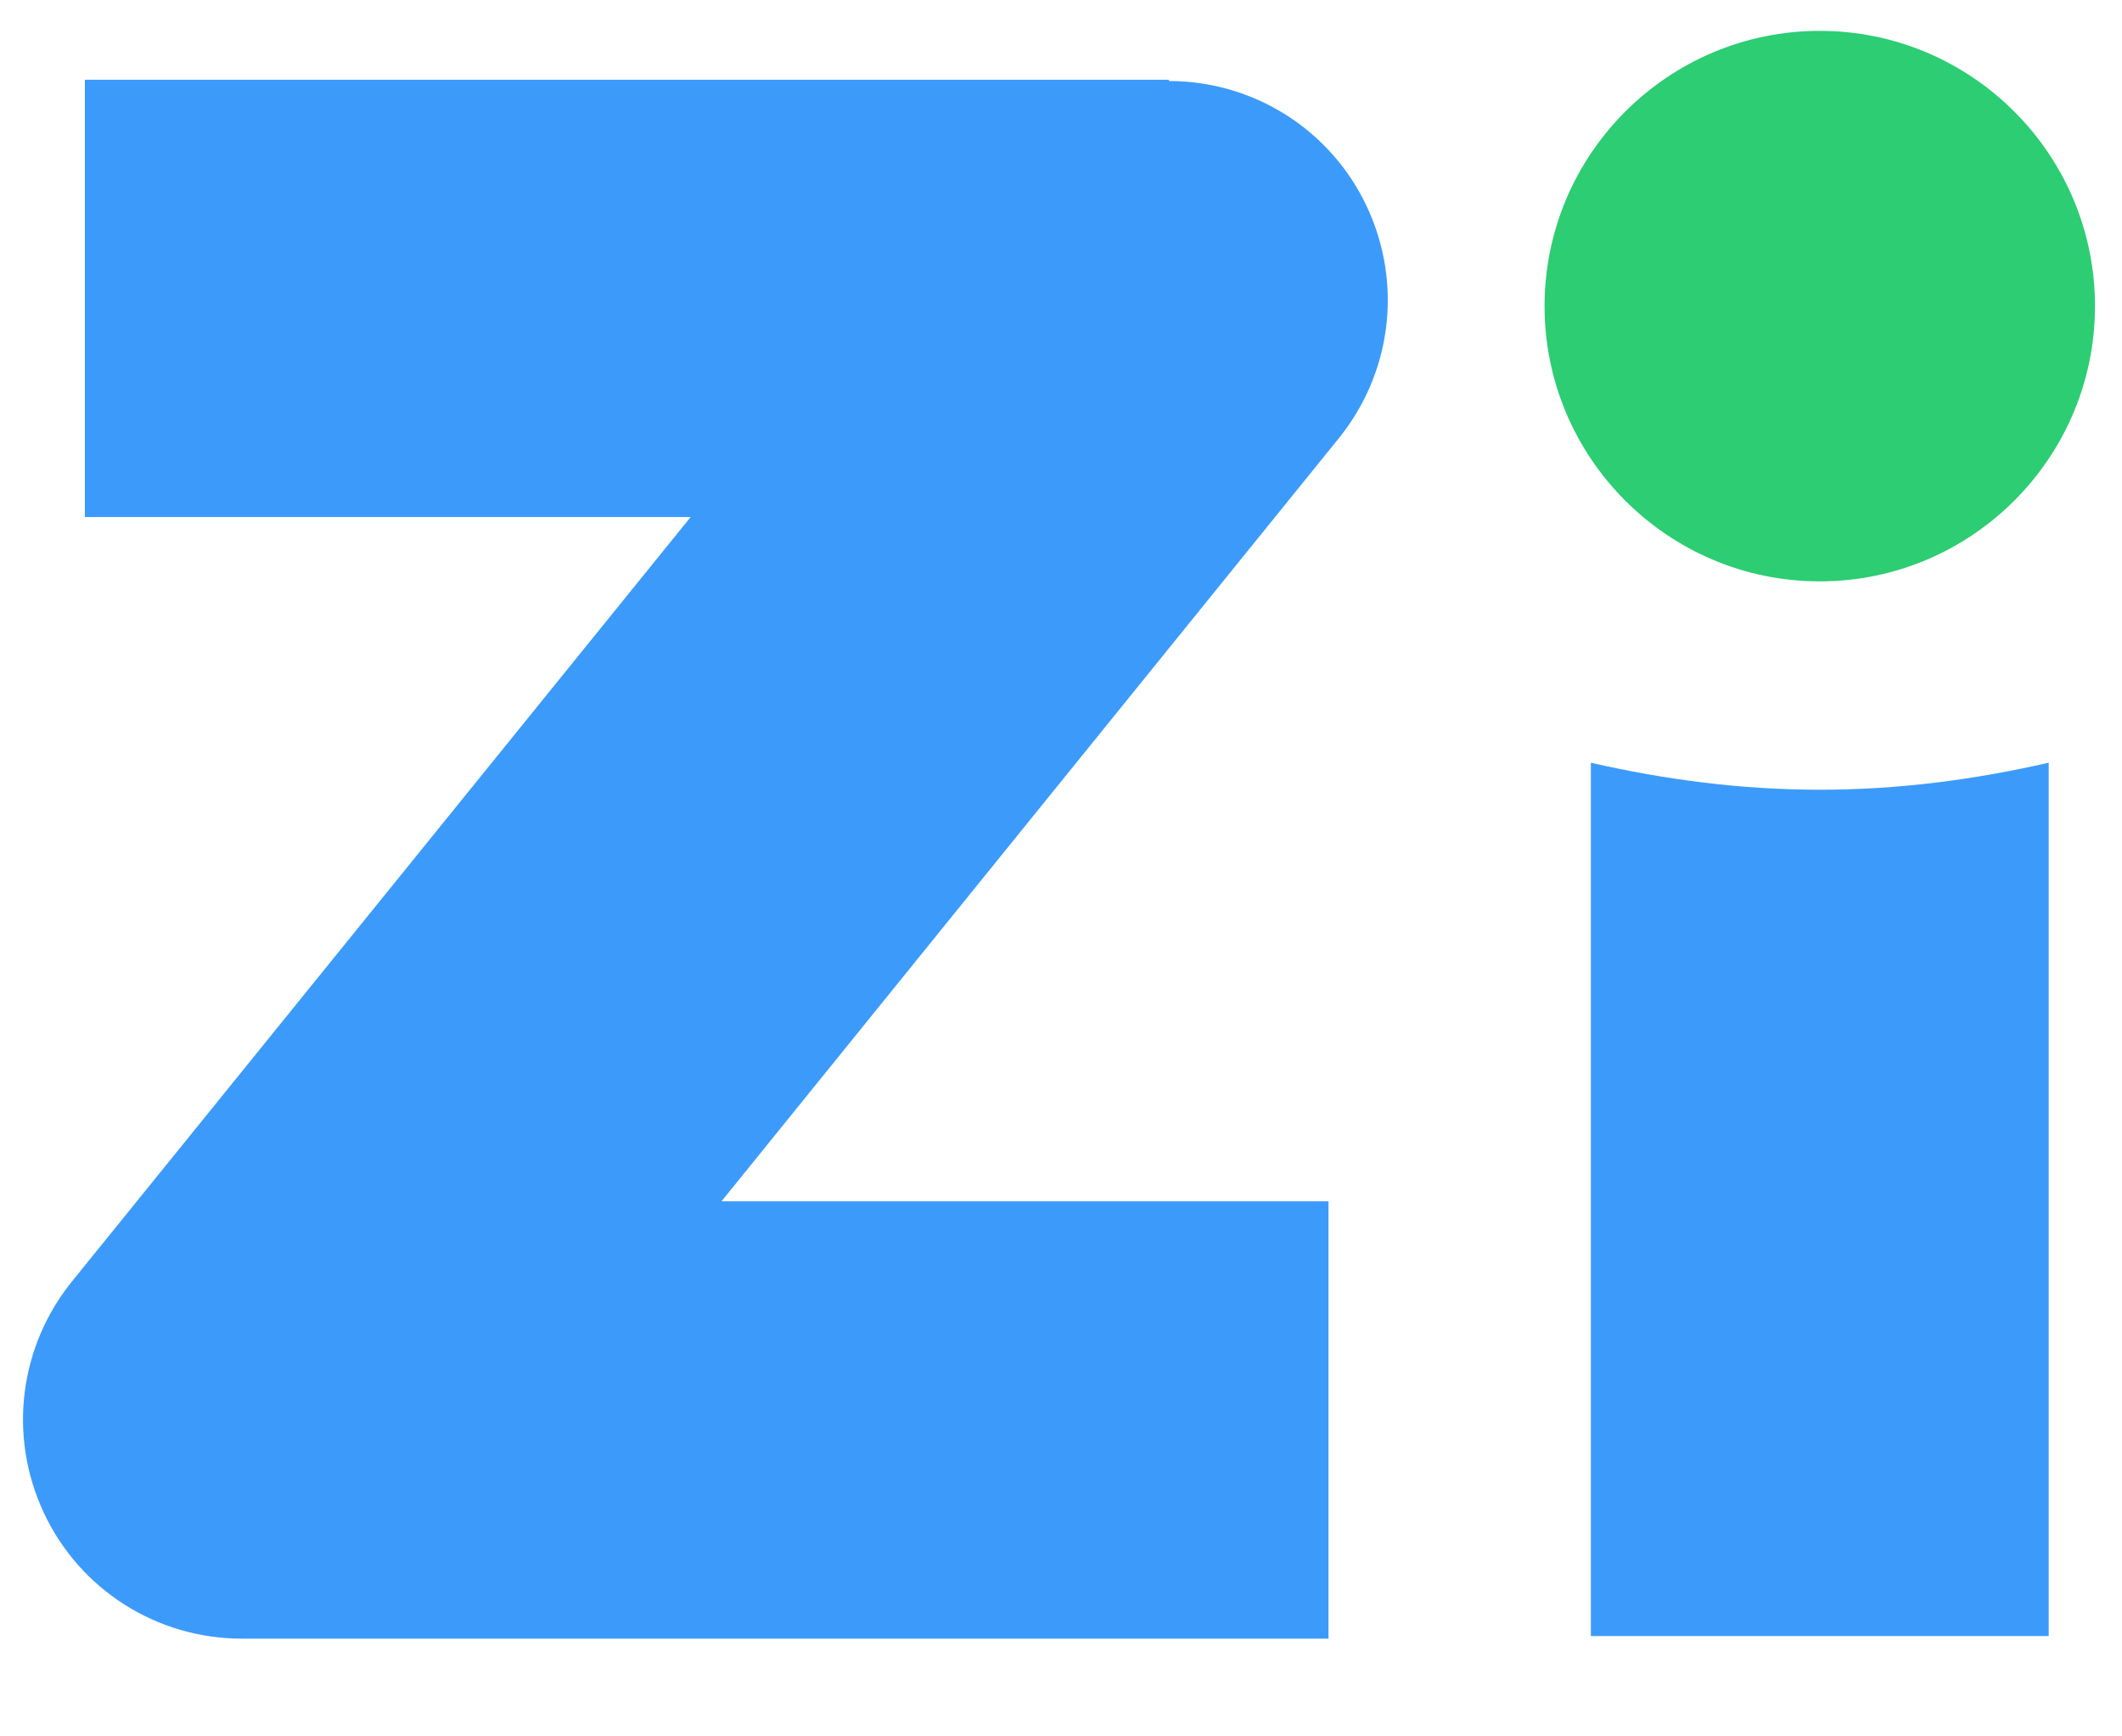 <?xml version="1.0" encoding="UTF-8" standalone="no"?>
<svg
   xmlns:dc="http://purl.org/dc/elements/1.1/"
   xmlns:cc="http://creativecommons.org/ns#"
   xmlns:rdf="http://www.w3.org/1999/02/22-rdf-syntax-ns#"
   xmlns:svg="http://www.w3.org/2000/svg"
   xmlns="http://www.w3.org/2000/svg"
   viewBox="0 0 165 135"
   height="135"
   width="165" style="background: #fff">
  <path style="fill:#3c9bfa;fill-rule:evenodd" d="M123.7,59.3v67.9h35.6V59.3c-5.7,1.3-11.6,2.1-17.8,2.1s-12.1-.8-17.8-2.1h0Z"/>
  <path style="fill:#2dcd73;fill-rule:evenodd" d="M141.5,45.2c11.8,0,21.4-9.6,21.4-21.4s-9.6-21.4-21.4-21.4-21.4,9.6-21.4,21.4,9.6,21.4,21.4,21.4Z"/>
  <path style="fill:#3c9bfa;fill-rule:evenodd" d="M90.9,6.2H6.6v34h47.1L5.7,99.5c-4.2,5.1-5.1,12.1-2.3,18.1s8.8,9.8,15.4,9.8h84.5v-34h-47.2l47.9-59.2c4.2-5.1,5.1-12.1,2.3-18.1-2.8-6-8.8-9.8-15.4-9.8h0Z"/>
</svg>
